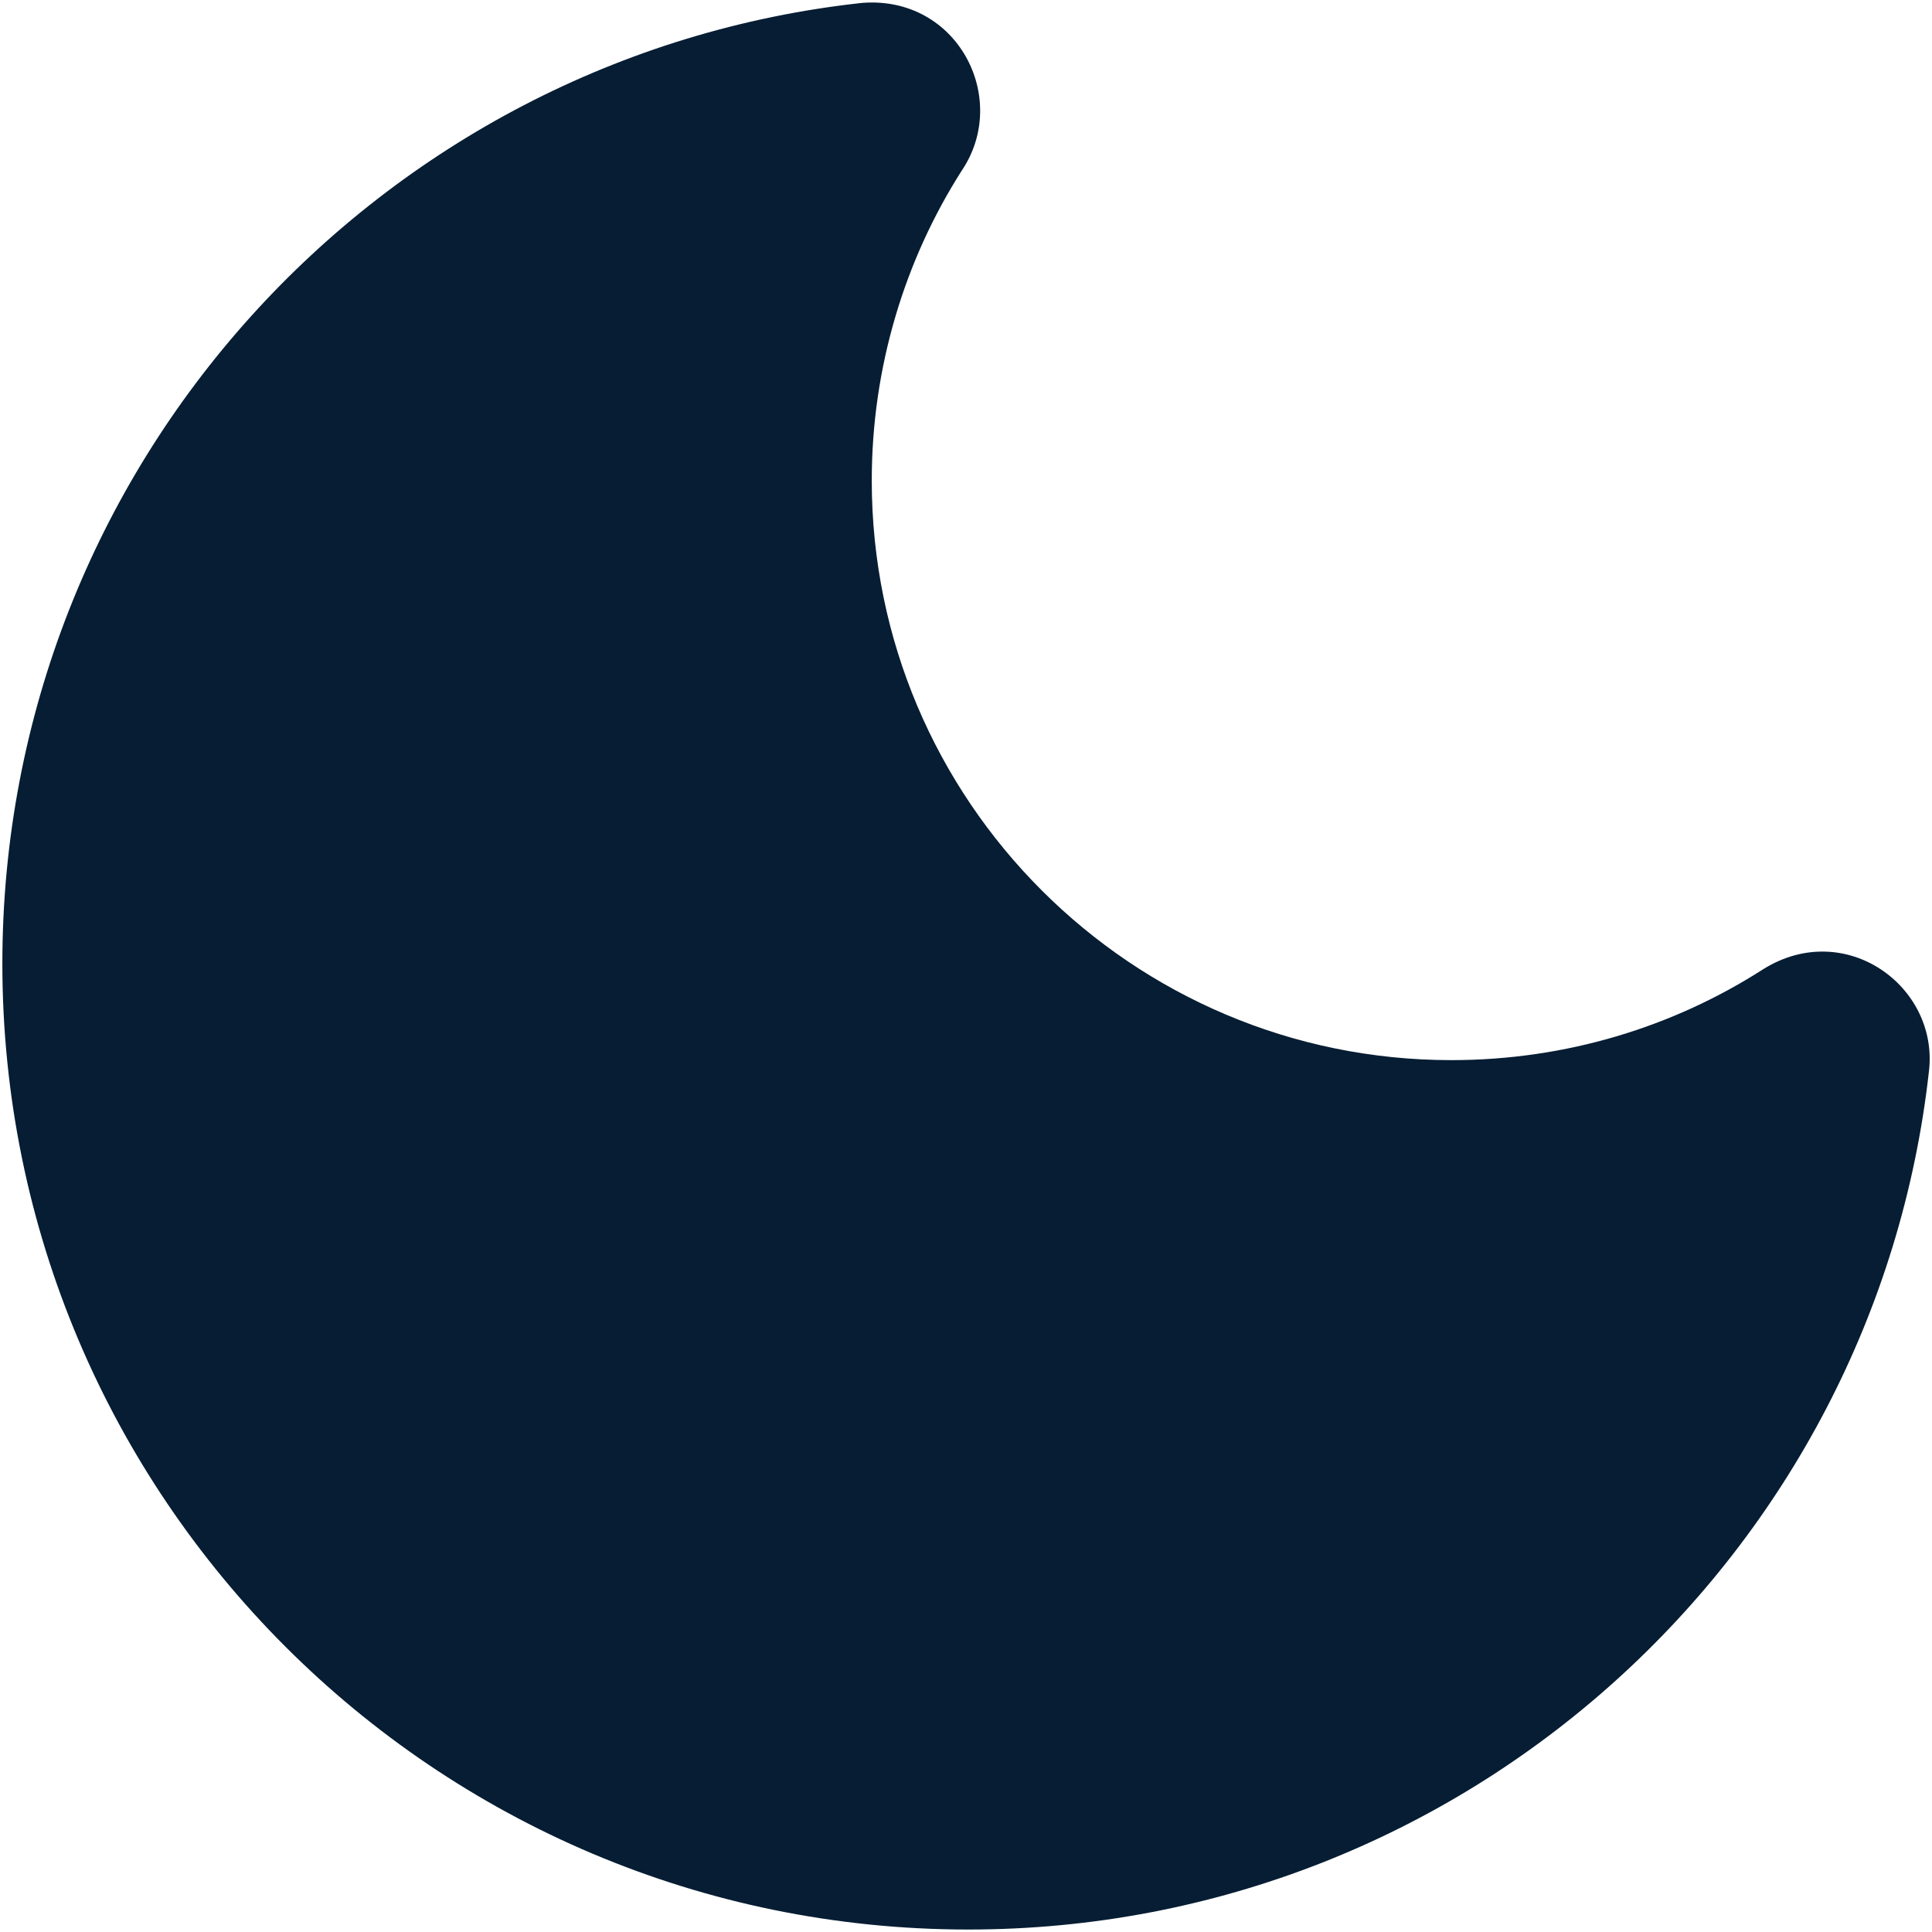 <svg width="18" height="18" viewBox="0 0 18 18" fill="none" xmlns="http://www.w3.org/2000/svg">
<path d="M8.032 0.027C3.532 0.517 0.022 4.337 0.022 8.977C0.022 13.947 4.052 17.977 9.022 17.977C13.652 17.977 17.472 14.477 17.972 9.977C18.062 9.187 17.192 8.557 16.432 9.027C15.592 9.567 14.592 9.877 13.522 9.877C10.542 9.877 8.122 7.457 8.122 4.477C8.122 3.417 8.432 2.417 8.962 1.587C9.412 0.917 8.922 -0.043 8.032 0.027Z" fill="#061D33"/>
</svg>
